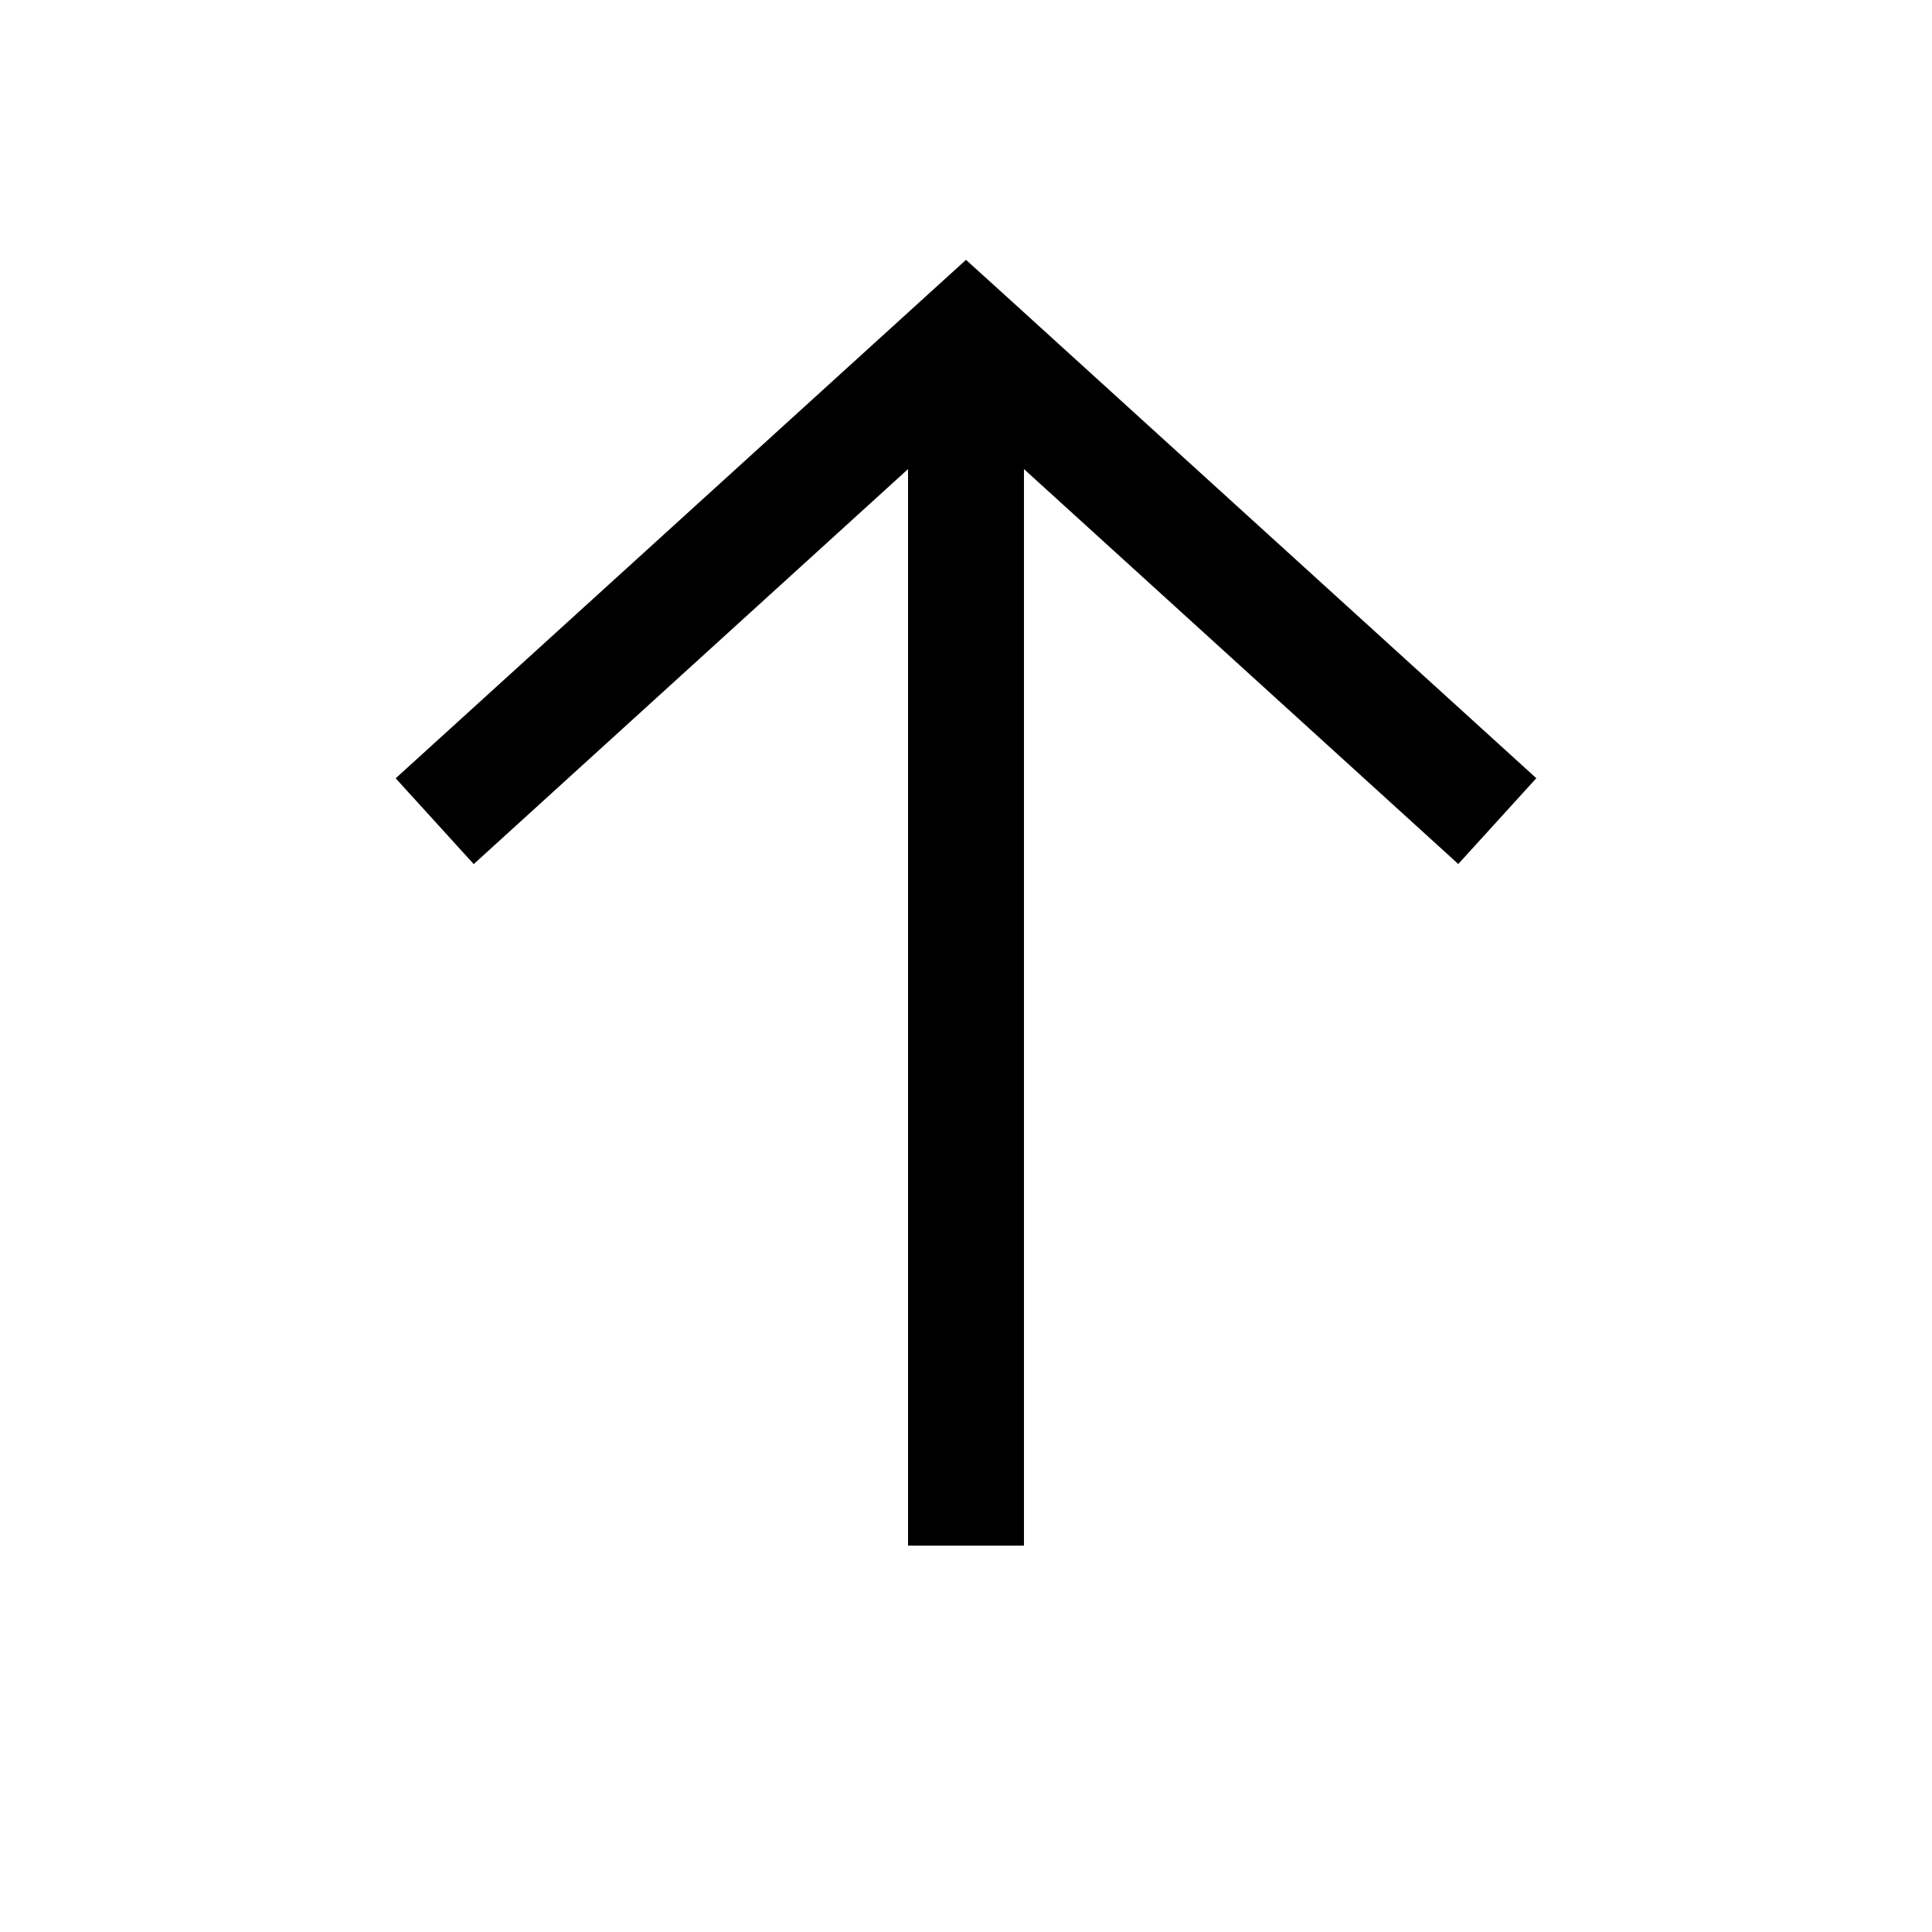 <svg
  xmlns="http://www.w3.org/2000/svg"
  width="20"
  height="20"
  fill="none"
  viewBox="0 0 20 20"
>
  <path
    fill="currentColor"
    fill-rule="evenodd"
    d="M10.404 3.056 10 2.69l-.404.367-5.5 5 .808.888L9.4 4.856V16h1.2V4.856l4.496 4.088.808-.888-5.5-5Z"
    clip-rule="evenodd"
  />
</svg>
